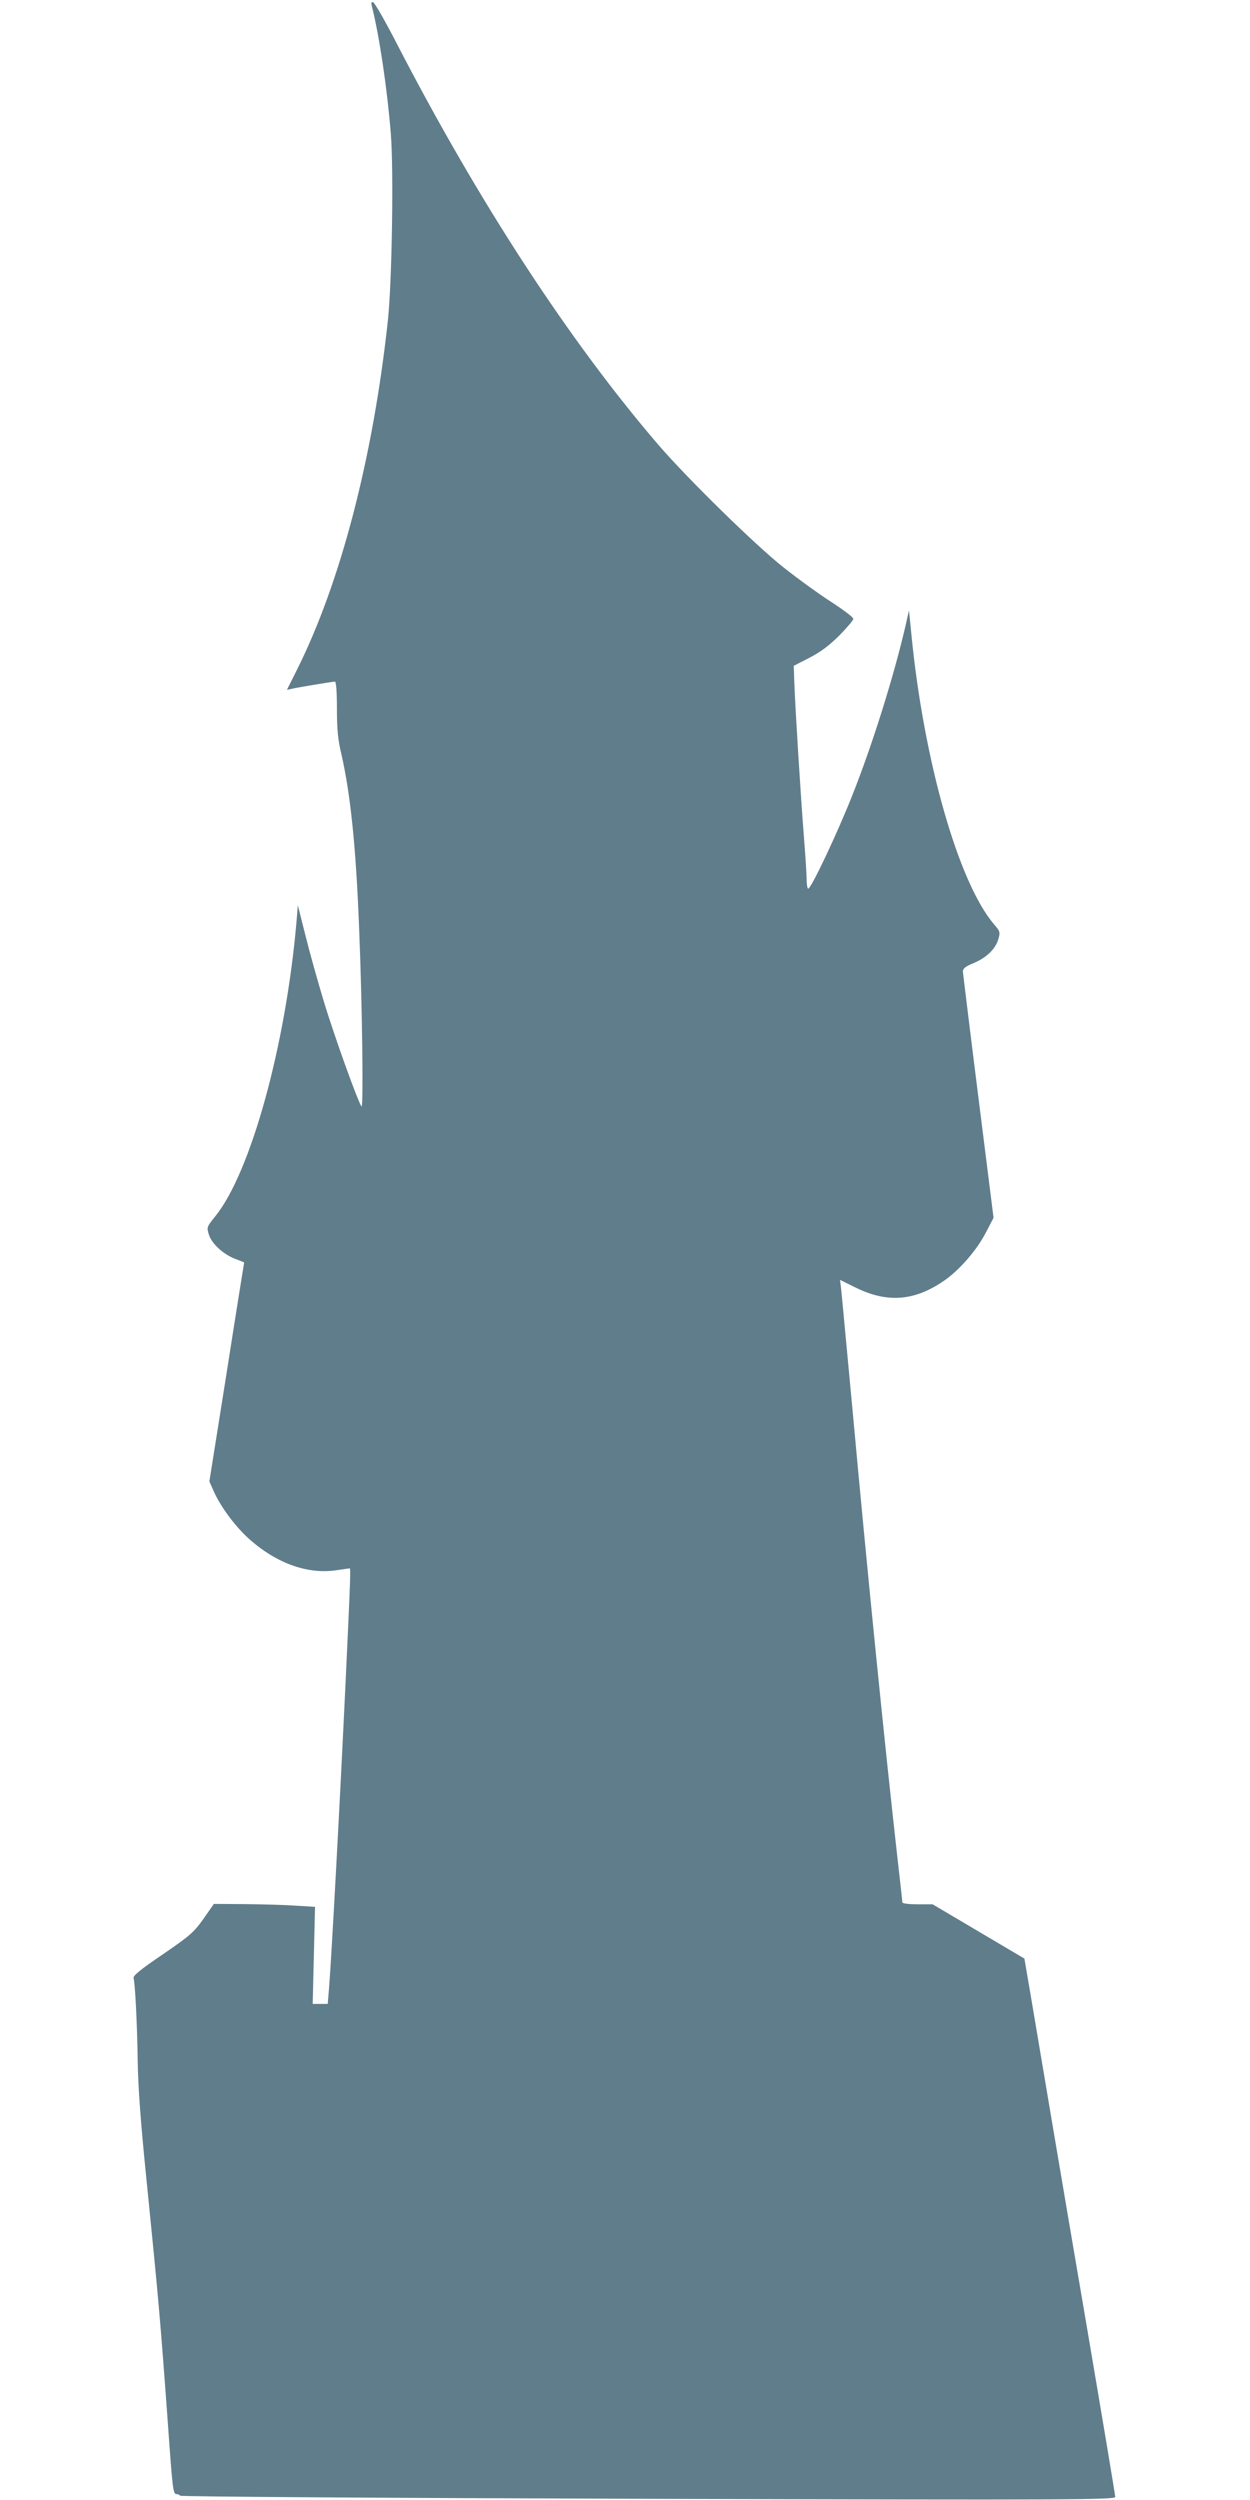 <?xml version="1.0" standalone="no"?>
<!DOCTYPE svg PUBLIC "-//W3C//DTD SVG 20010904//EN"
 "http://www.w3.org/TR/2001/REC-SVG-20010904/DTD/svg10.dtd">
<svg version="1.0" xmlns="http://www.w3.org/2000/svg"
 width="640pt" height="1280pt" viewBox="0 0 640 1280"
 preserveAspectRatio="xMidYMid meet">
<g transform="translate(0,1280) scale(0.1,-0.1)"
fill="#607d8b" stroke="none">
<path d="M1905 12764 c37 -148 77 -413 96 -649 15 -183 6 -759 -15 -955 -76
-705 -243 -1345 -466 -1790 l-51 -102 28 6 c36 8 205 36 218 36 6 0 10 -52 10
-137 0 -107 5 -160 23 -235 47 -206 75 -479 91 -898 16 -394 22 -915 12 -905
-16 18 -139 358 -194 541 -30 99 -72 249 -93 334 l-39 155 -7 -85 c-55 -634
-235 -1286 -417 -1509 -42 -52 -43 -55 -32 -91 14 -47 73 -101 134 -125 26
-10 47 -18 47 -19 0 0 -41 -253 -89 -561 l-89 -560 24 -54 c33 -73 100 -165
166 -228 141 -132 306 -195 458 -173 36 5 67 10 70 10 6 0 5 -33 -20 -570 -31
-655 -73 -1430 -86 -1588 l-6 -72 -38 0 -39 0 6 248 6 249 -99 6 c-54 4 -171
7 -259 8 l-160 1 -53 -76 c-49 -69 -68 -86 -208 -182 -115 -78 -154 -110 -150
-122 8 -32 18 -227 21 -422 2 -137 15 -314 44 -600 64 -637 72 -729 111 -1265
24 -338 26 -355 45 -355 7 0 15 -4 17 -8 2 -5 1080 -12 2396 -16 2192 -6 2392
-5 2392 10 0 9 -67 410 -149 892 -144 843 -213 1255 -283 1671 l-33 193 -235
139 -235 139 -77 0 c-43 0 -78 4 -78 10 0 5 -11 107 -25 227 -64 568 -155
1470 -229 2283 -31 327 -57 614 -60 636 l-5 41 75 -37 c163 -82 303 -73 455
31 79 53 171 159 217 249 l39 75 -78 620 c-43 341 -78 629 -79 641 0 15 13 26
53 42 67 28 113 72 128 122 11 37 10 41 -22 78 -182 214 -360 839 -423 1487
l-12 120 -18 -80 c-59 -255 -169 -608 -273 -869 -75 -190 -210 -476 -225 -476
-4 0 -8 21 -8 48 0 26 -7 130 -15 232 -15 191 -42 619 -48 773 l-3 88 80 41
c58 30 102 63 154 115 39 40 72 78 71 85 0 7 -51 46 -113 86 -62 40 -173 120
-247 179 -146 116 -490 454 -636 623 -458 533 -922 1245 -1340 2054 -59 115
-114 211 -122 214 -11 4 -12 -2 -6 -24z"/>
</g>
</svg>
